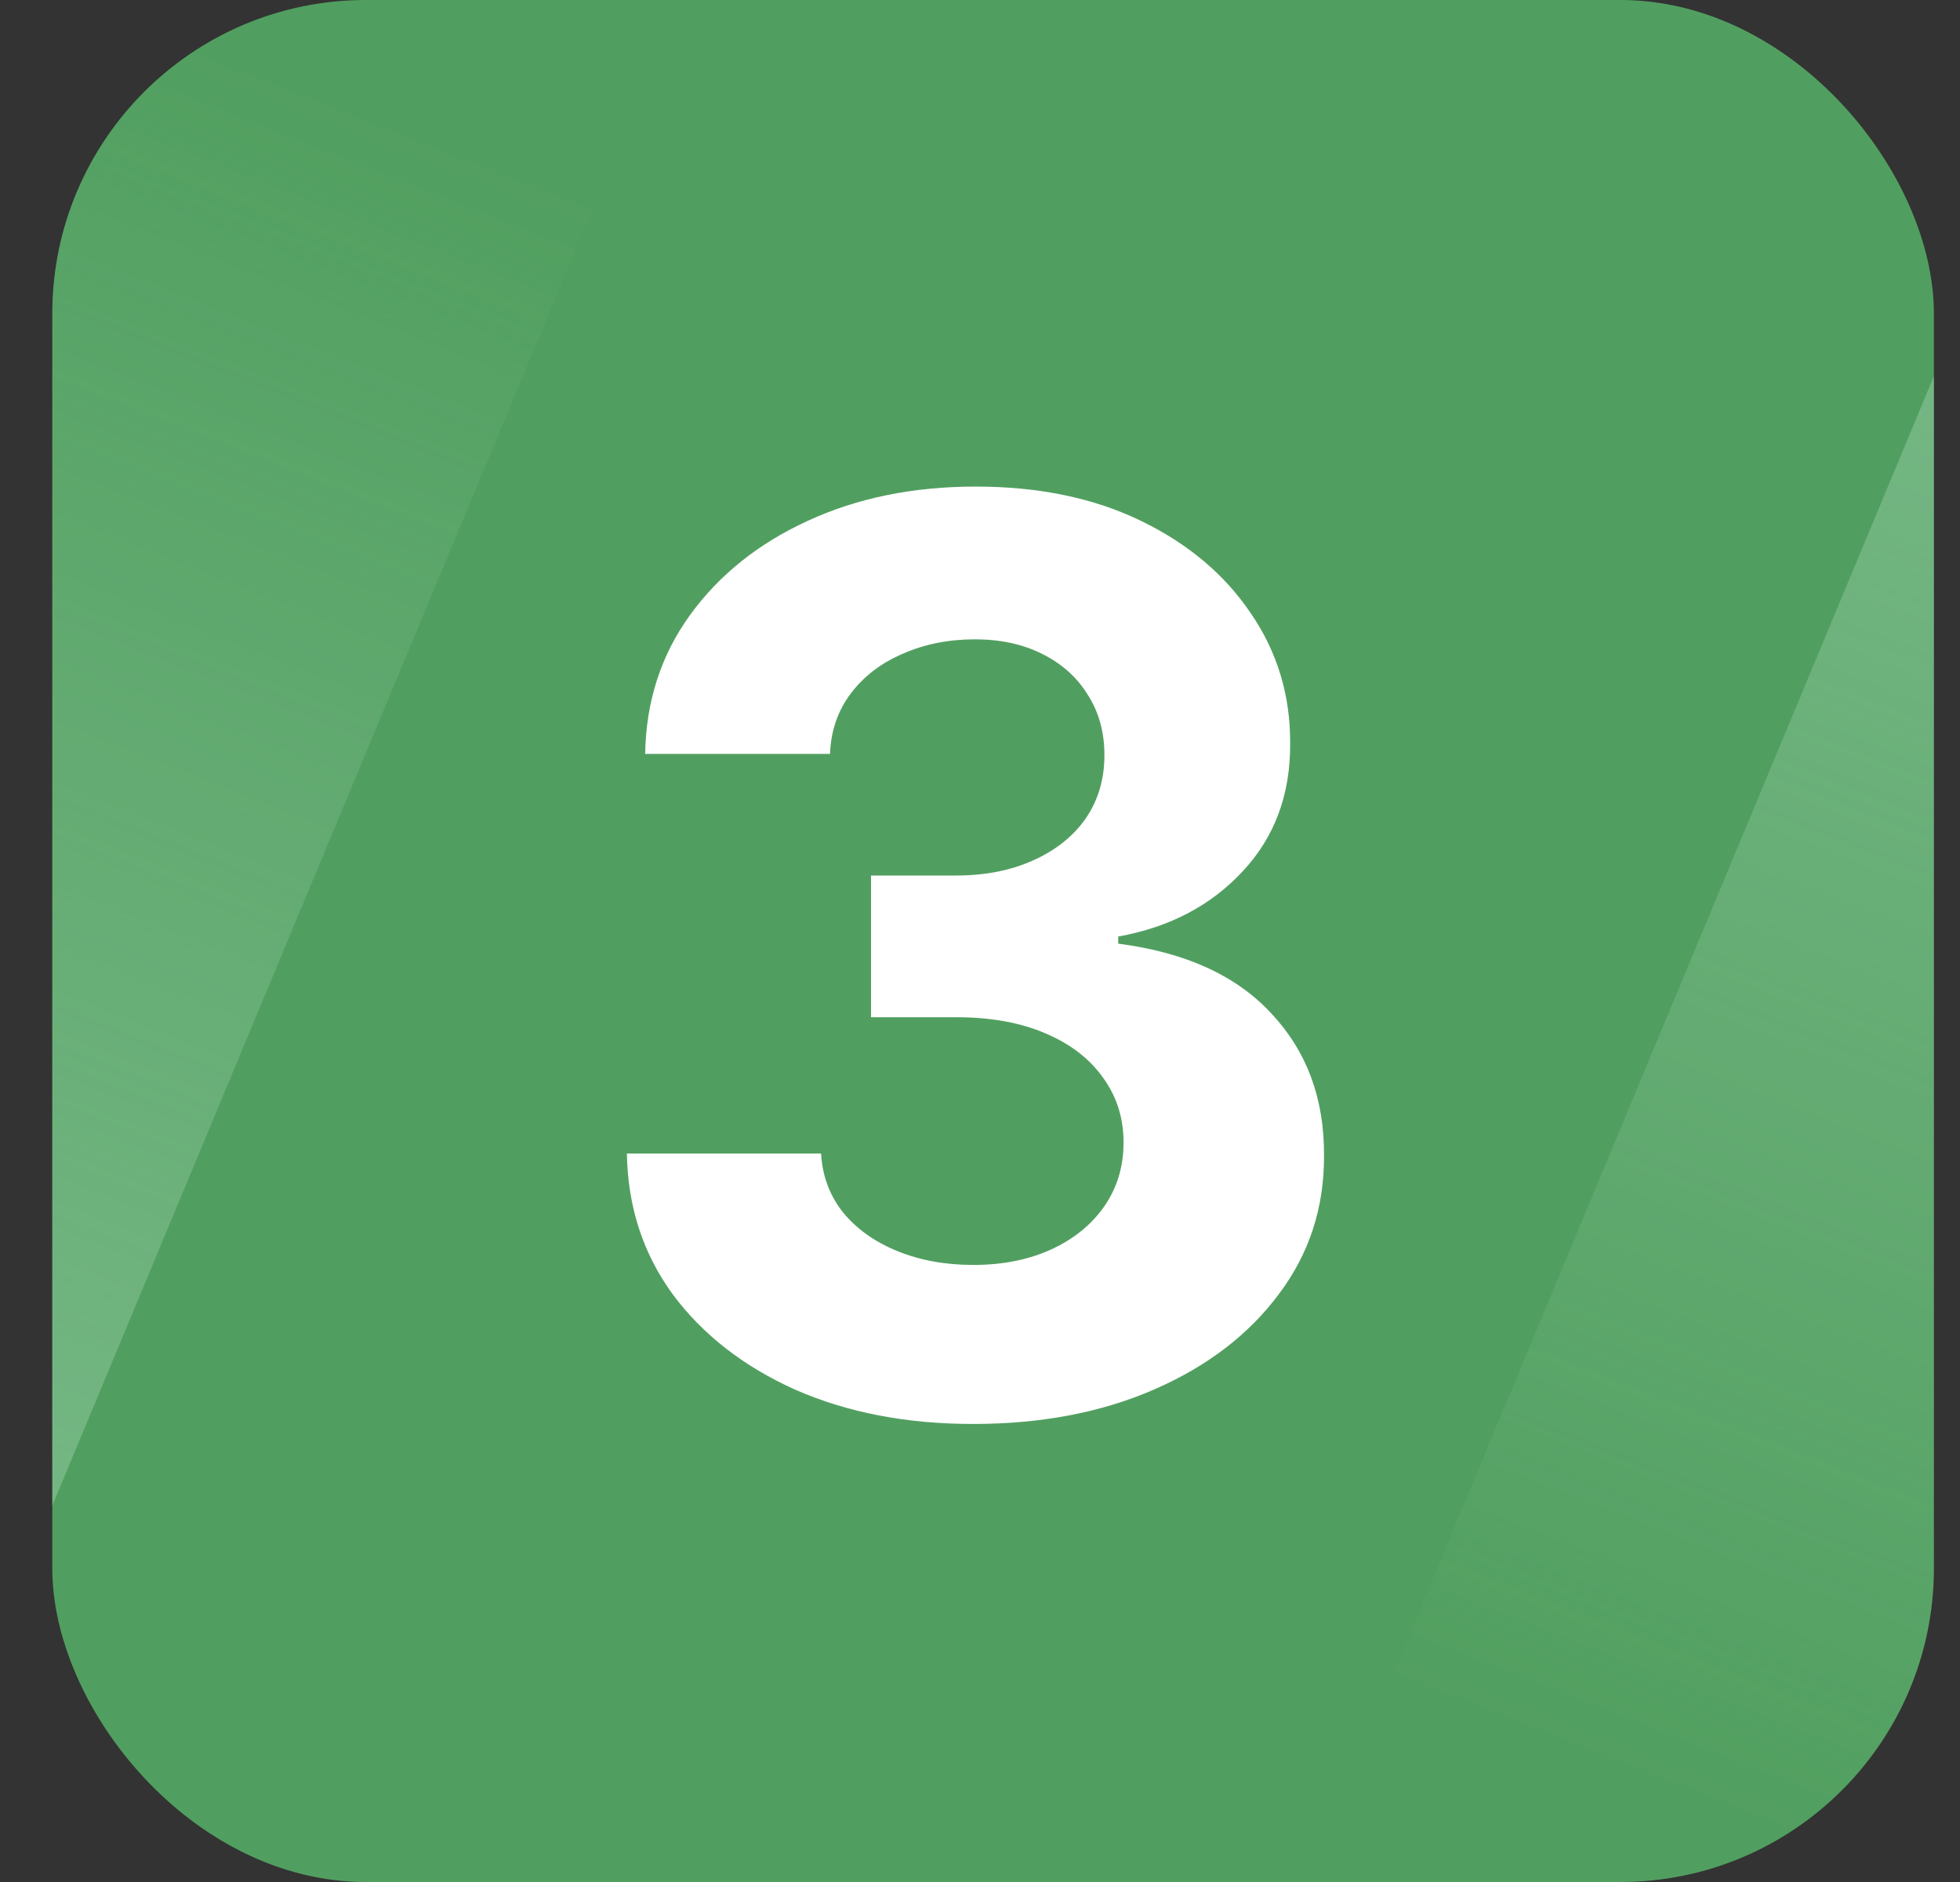 <svg width="25" height="24" viewBox="0 0 25 24" fill="none" xmlns="http://www.w3.org/2000/svg">
<rect x="0" y="0" width="25" height="24" fill="#333333" stroke="none"/>
<g clip-path="url(#clip0_63323_10765)">
<rect x="0.667" width="24" height="24" rx="4" fill="#519F60"/>
<path d="M-8.152 24L1.939 0H8.667L-1.333 24H-8.152Z" fill="url(#paint0_linear_63323_10765)"/>
<path d="M33.485 0L23.394 24H16.666L26.666 0H33.485Z" fill="url(#paint1_linear_63323_10765)"/>
<path d="M12.411 18.159C11.562 18.159 10.807 18.013 10.144 17.722C9.485 17.426 8.964 17.021 8.581 16.506C8.202 15.987 8.007 15.388 7.996 14.71H10.473C10.489 14.994 10.581 15.244 10.752 15.46C10.926 15.672 11.157 15.837 11.445 15.954C11.733 16.072 12.057 16.131 12.416 16.131C12.791 16.131 13.123 16.064 13.411 15.932C13.699 15.799 13.924 15.616 14.087 15.381C14.25 15.146 14.331 14.875 14.331 14.568C14.331 14.258 14.244 13.983 14.07 13.744C13.899 13.502 13.653 13.312 13.331 13.176C13.013 13.04 12.634 12.972 12.195 12.972H11.11V11.165H12.195C12.566 11.165 12.894 11.1 13.178 10.972C13.466 10.843 13.689 10.665 13.848 10.438C14.007 10.206 14.087 9.938 14.087 9.631C14.087 9.339 14.017 9.083 13.877 8.864C13.74 8.64 13.547 8.466 13.297 8.341C13.051 8.216 12.763 8.153 12.434 8.153C12.1 8.153 11.795 8.214 11.519 8.335C11.242 8.453 11.021 8.621 10.854 8.841C10.687 9.061 10.598 9.318 10.587 9.614H8.229C8.24 8.943 8.432 8.352 8.803 7.841C9.174 7.33 9.674 6.93 10.303 6.642C10.935 6.35 11.649 6.205 12.445 6.205C13.248 6.205 13.951 6.35 14.553 6.642C15.155 6.934 15.623 7.328 15.956 7.824C16.293 8.316 16.46 8.869 16.456 9.483C16.46 10.134 16.257 10.678 15.848 11.114C15.443 11.549 14.915 11.826 14.263 11.943V12.034C15.119 12.144 15.771 12.441 16.218 12.926C16.668 13.407 16.892 14.009 16.888 14.733C16.892 15.396 16.701 15.985 16.314 16.5C15.932 17.015 15.403 17.421 14.729 17.716C14.055 18.011 13.282 18.159 12.411 18.159Z" fill="white"/>
</g>
<defs>
<linearGradient id="paint0_linear_63323_10765" x1="4.694" y1="1.412" x2="-16.355" y2="54.972" gradientUnits="userSpaceOnUse">
<stop stop-color="#C7EBD5" stop-opacity="0"/>
<stop offset="1" stop-color="#B2E9C8"/>
</linearGradient>
<linearGradient id="paint1_linear_63323_10765" x1="20.639" y1="22.587" x2="41.688" y2="-30.972" gradientUnits="userSpaceOnUse">
<stop stop-color="#C7EBD5" stop-opacity="0"/>
<stop offset="1" stop-color="#B2E9C8"/>
</linearGradient>
<clipPath id="clip0_63323_10765">
<rect x="0.667" width="24" height="24" rx="4" fill="white"/>
</clipPath>
</defs>
</svg>
